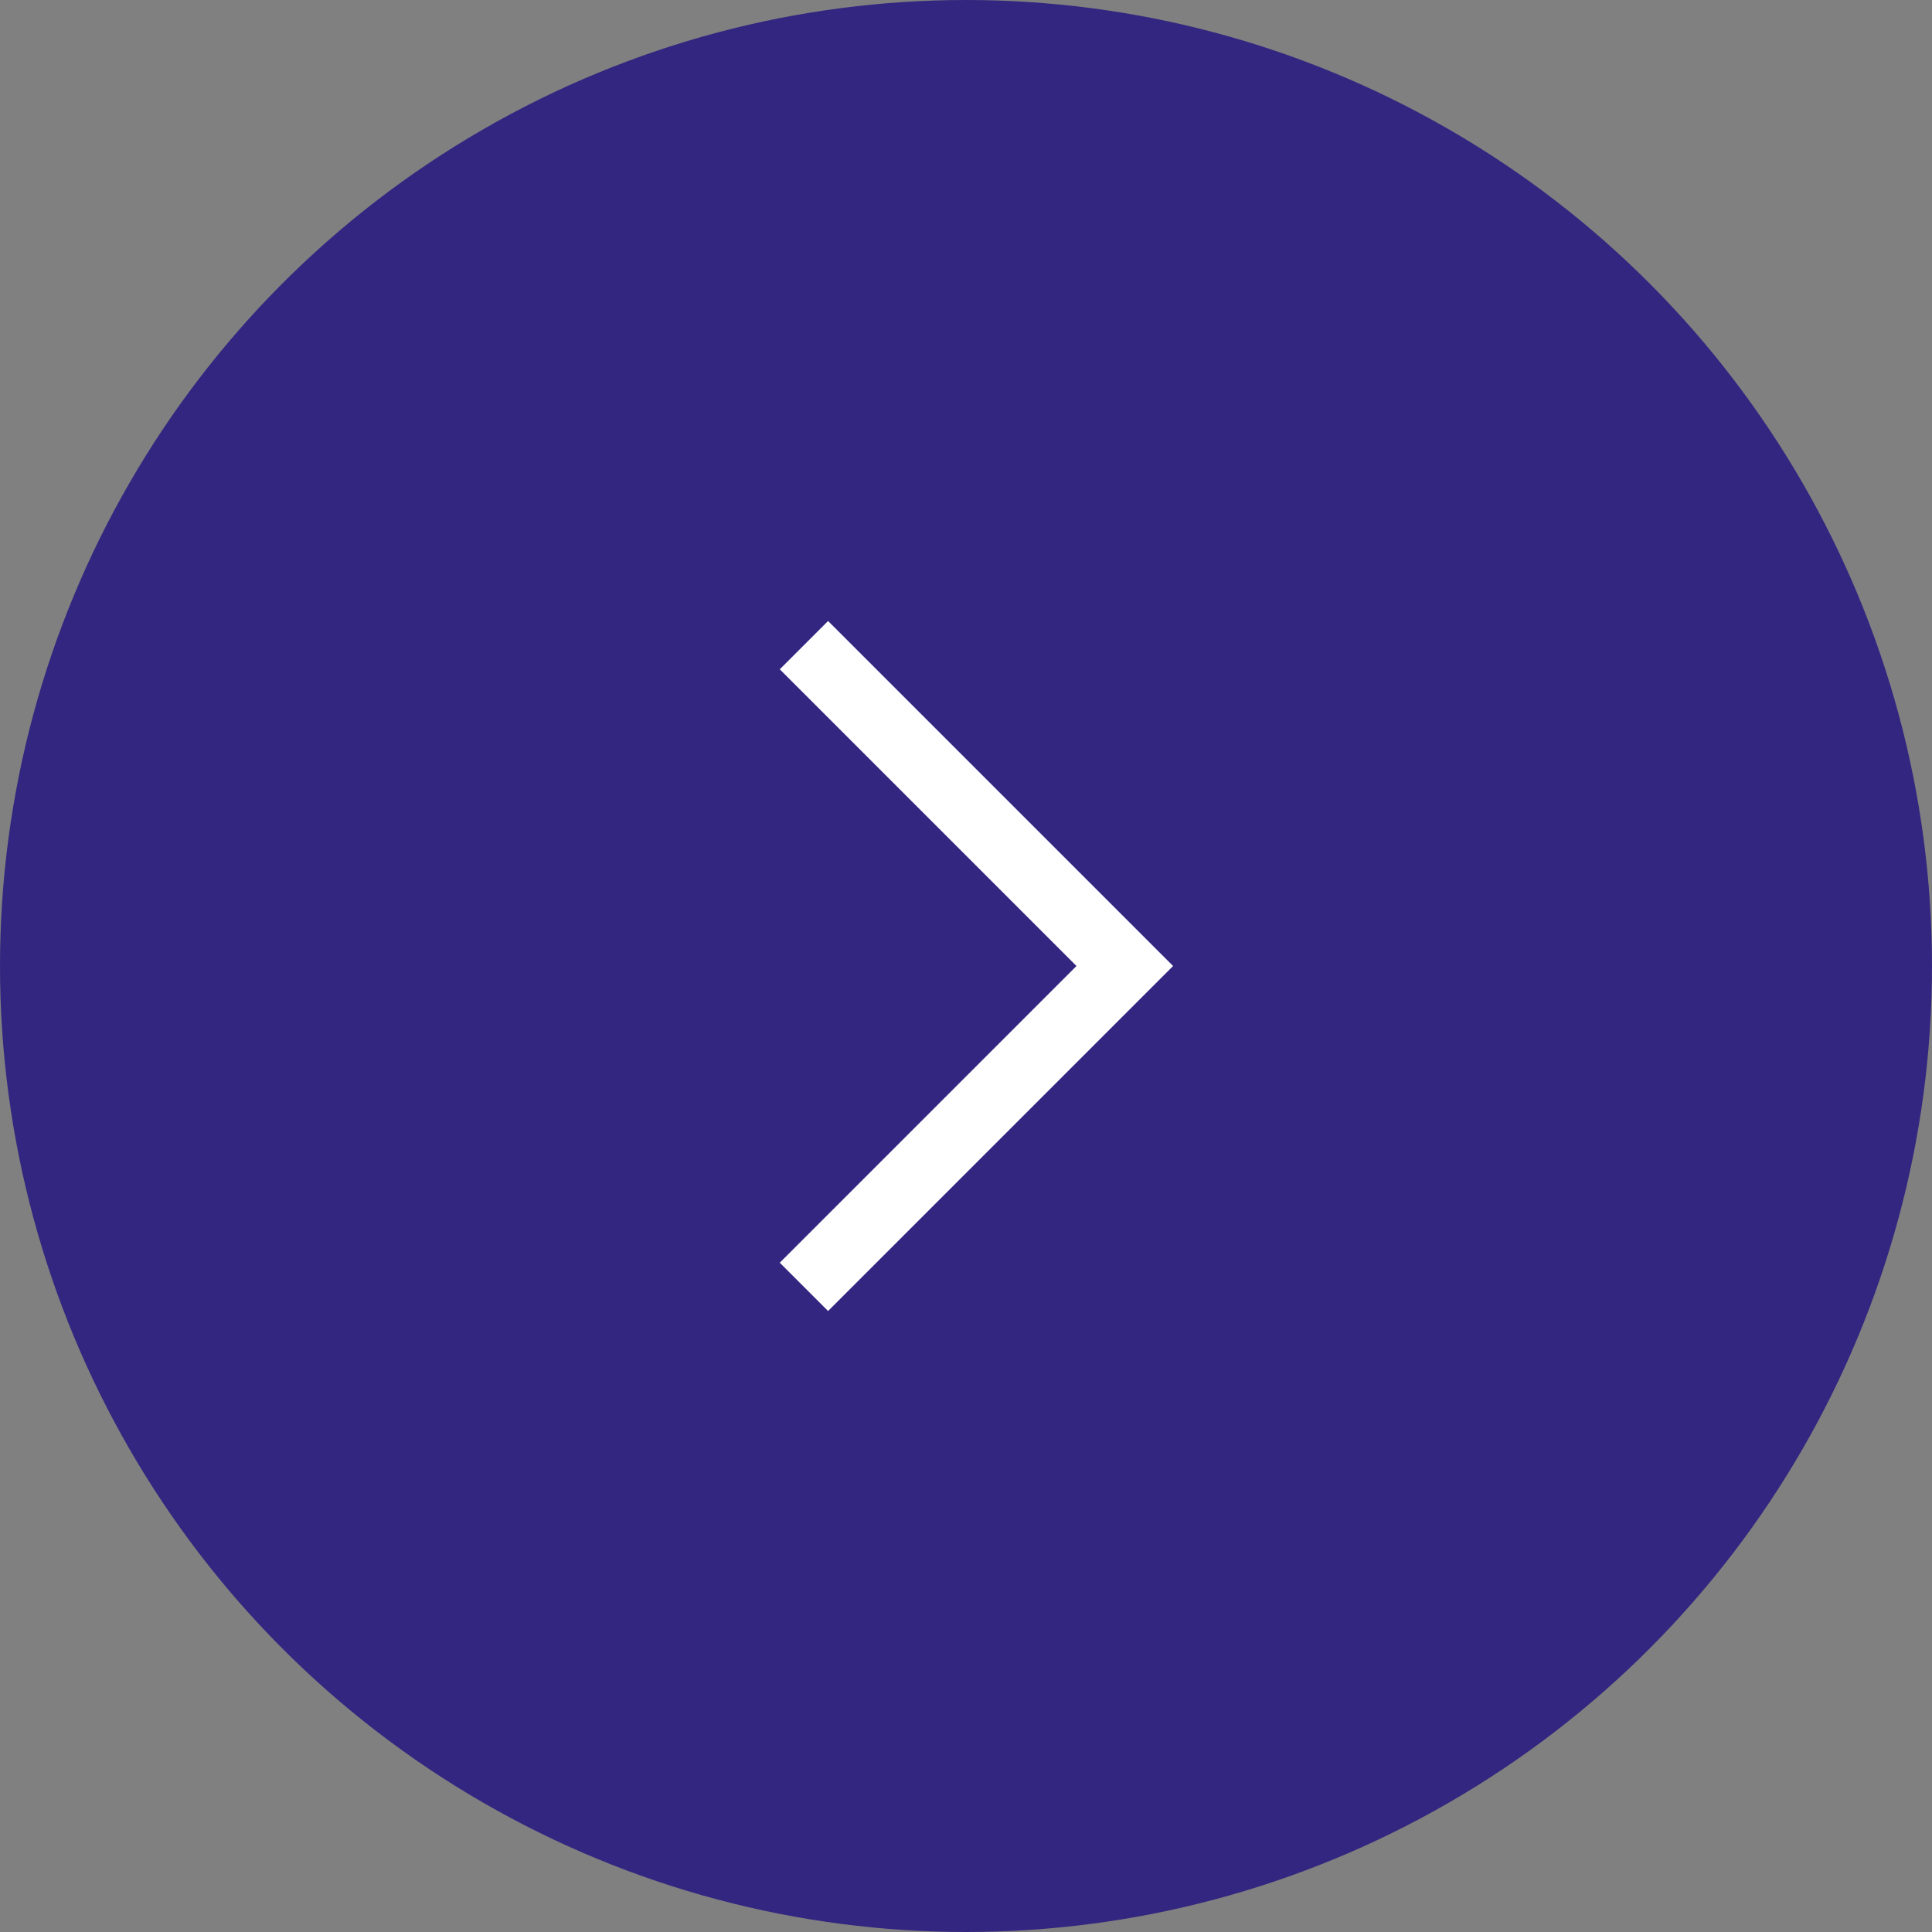 <svg width="28" height="28" viewBox="0 0 28 28" fill="none" xmlns="http://www.w3.org/2000/svg">
<rect x="0" y="0" width="28" height="28" fill="#808080" stroke="none"/>
<circle cx="14" cy="14" r="14" fill="#332680"/>
<g clip-path="url(#clip0_2672_21046)">
<path d="M17.001 14L12.001 19L11.301 18.3L15.601 14L11.301 9.7L12.001 9L17.001 14Z" fill="white"/>
</g>
<defs>
<clipPath id="clip0_2672_21046">
<rect width="16" height="16" fill="white" transform="translate(6 6)"/>
</clipPath>
</defs>
</svg>
